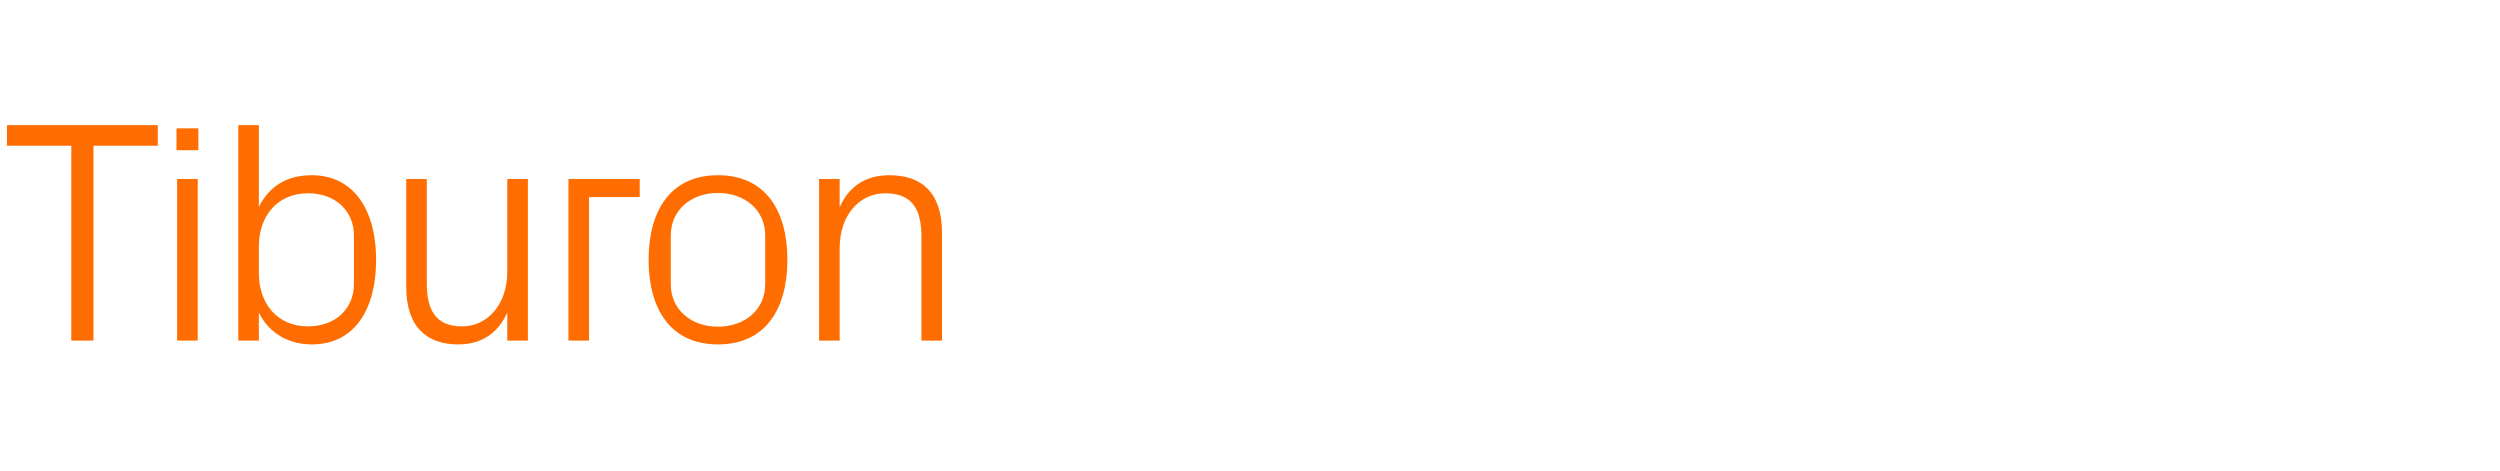 <?xml version="1.0" standalone="no"?><!DOCTYPE svg PUBLIC "-//W3C//DTD SVG 1.1//EN" "http://www.w3.org/Graphics/SVG/1.1/DTD/svg11.dtd"><svg xmlns="http://www.w3.org/2000/svg" version="1.1" width="789px" height="148.5px" viewBox="0 -27 789 148.5" style="top:-27px">  <desc>Tiburon</desc>  <defs/>  <g id="Polygon61634">    <path d="M 2.2 12.5 L 49.8 12.5 L 49.8 19 L 29.5 19 L 29.5 80.5 L 22.5 80.5 L 22.5 19 L 2.2 19 L 2.2 12.5 Z M 55.9 80.5 L 55.9 29.5 L 62.4 29.5 L 62.4 80.5 L 55.9 80.5 Z M 62.6 20.4 L 55.7 20.4 L 55.7 13.5 L 62.6 13.5 L 62.6 20.4 Z M 81.7 59.2 C 81.7 68.9 87.6 76 97.2 76 C 106.2 76 111.7 70.1 111.7 62.7 C 111.7 62.7 111.7 47.3 111.7 47.3 C 111.7 39.9 106.2 34 97.2 34 C 87.6 34 81.7 41.1 81.7 50.8 C 81.7 50.8 81.7 59.2 81.7 59.2 Z M 75.2 80.5 L 75.2 12.5 L 81.7 12.5 C 81.7 12.5 81.7 38.3 81.7 38.3 C 85 31.7 90.6 28.3 98.4 28.3 C 111.6 28.3 118.7 39.2 118.7 55 C 118.7 70.8 111.8 81.7 98.4 81.7 C 91.2 81.7 85 78.3 81.7 71.7 C 81.7 71.7 81.7 80.5 81.7 80.5 L 75.2 80.5 Z M 134.7 62.4 C 134.7 70.7 137.4 76 145.8 76 C 154 76 160.1 68.9 160.1 58.8 C 160.1 58.8 160.1 29.5 160.1 29.5 L 166.6 29.5 L 166.6 80.5 L 160.1 80.5 C 160.1 80.5 160.1 71.6 160.1 71.6 C 157.3 78 152.1 81.7 144.6 81.7 C 135 81.7 128.2 76.5 128.2 63.5 C 128.2 63.5 128.2 29.5 128.2 29.5 L 134.7 29.5 C 134.7 29.5 134.7 62.4 134.7 62.4 Z M 179.4 29.5 L 201.9 29.5 L 201.9 35.2 L 185.9 35.2 L 185.9 80.5 L 179.4 80.5 L 179.4 29.5 Z M 226.6 28.3 C 241.6 28.3 248.5 39.5 248.5 55 C 248.5 70.5 241.6 81.7 226.6 81.7 C 211.6 81.7 204.7 70.5 204.7 55 C 204.7 39.5 211.6 28.3 226.6 28.3 Z M 241.5 47.3 C 241.5 39.3 235.1 33.9 226.6 33.9 C 218.1 33.9 211.7 39.3 211.7 47.3 C 211.7 47.3 211.7 62.7 211.7 62.7 C 211.7 70.7 218.1 76.1 226.6 76.1 C 235.1 76.1 241.5 70.7 241.5 62.7 C 241.5 62.7 241.5 47.3 241.5 47.3 Z M 290.8 47.7 C 290.8 39.3 288.1 34 279.4 34 C 271 34 265 41.2 265 51.2 C 265 51.2 265 80.5 265 80.5 L 258.5 80.5 L 258.5 29.5 L 265 29.5 C 265 29.5 265 38.4 265 38.4 C 267.8 32 273 28.3 280.7 28.3 C 290.6 28.3 297.3 33.5 297.3 46.5 C 297.3 46.5 297.3 80.5 297.3 80.5 L 290.8 80.5 C 290.8 80.5 290.8 47.7 290.8 47.7 Z " stroke="none" fill="#ff6d00"/>  </g></svg>
